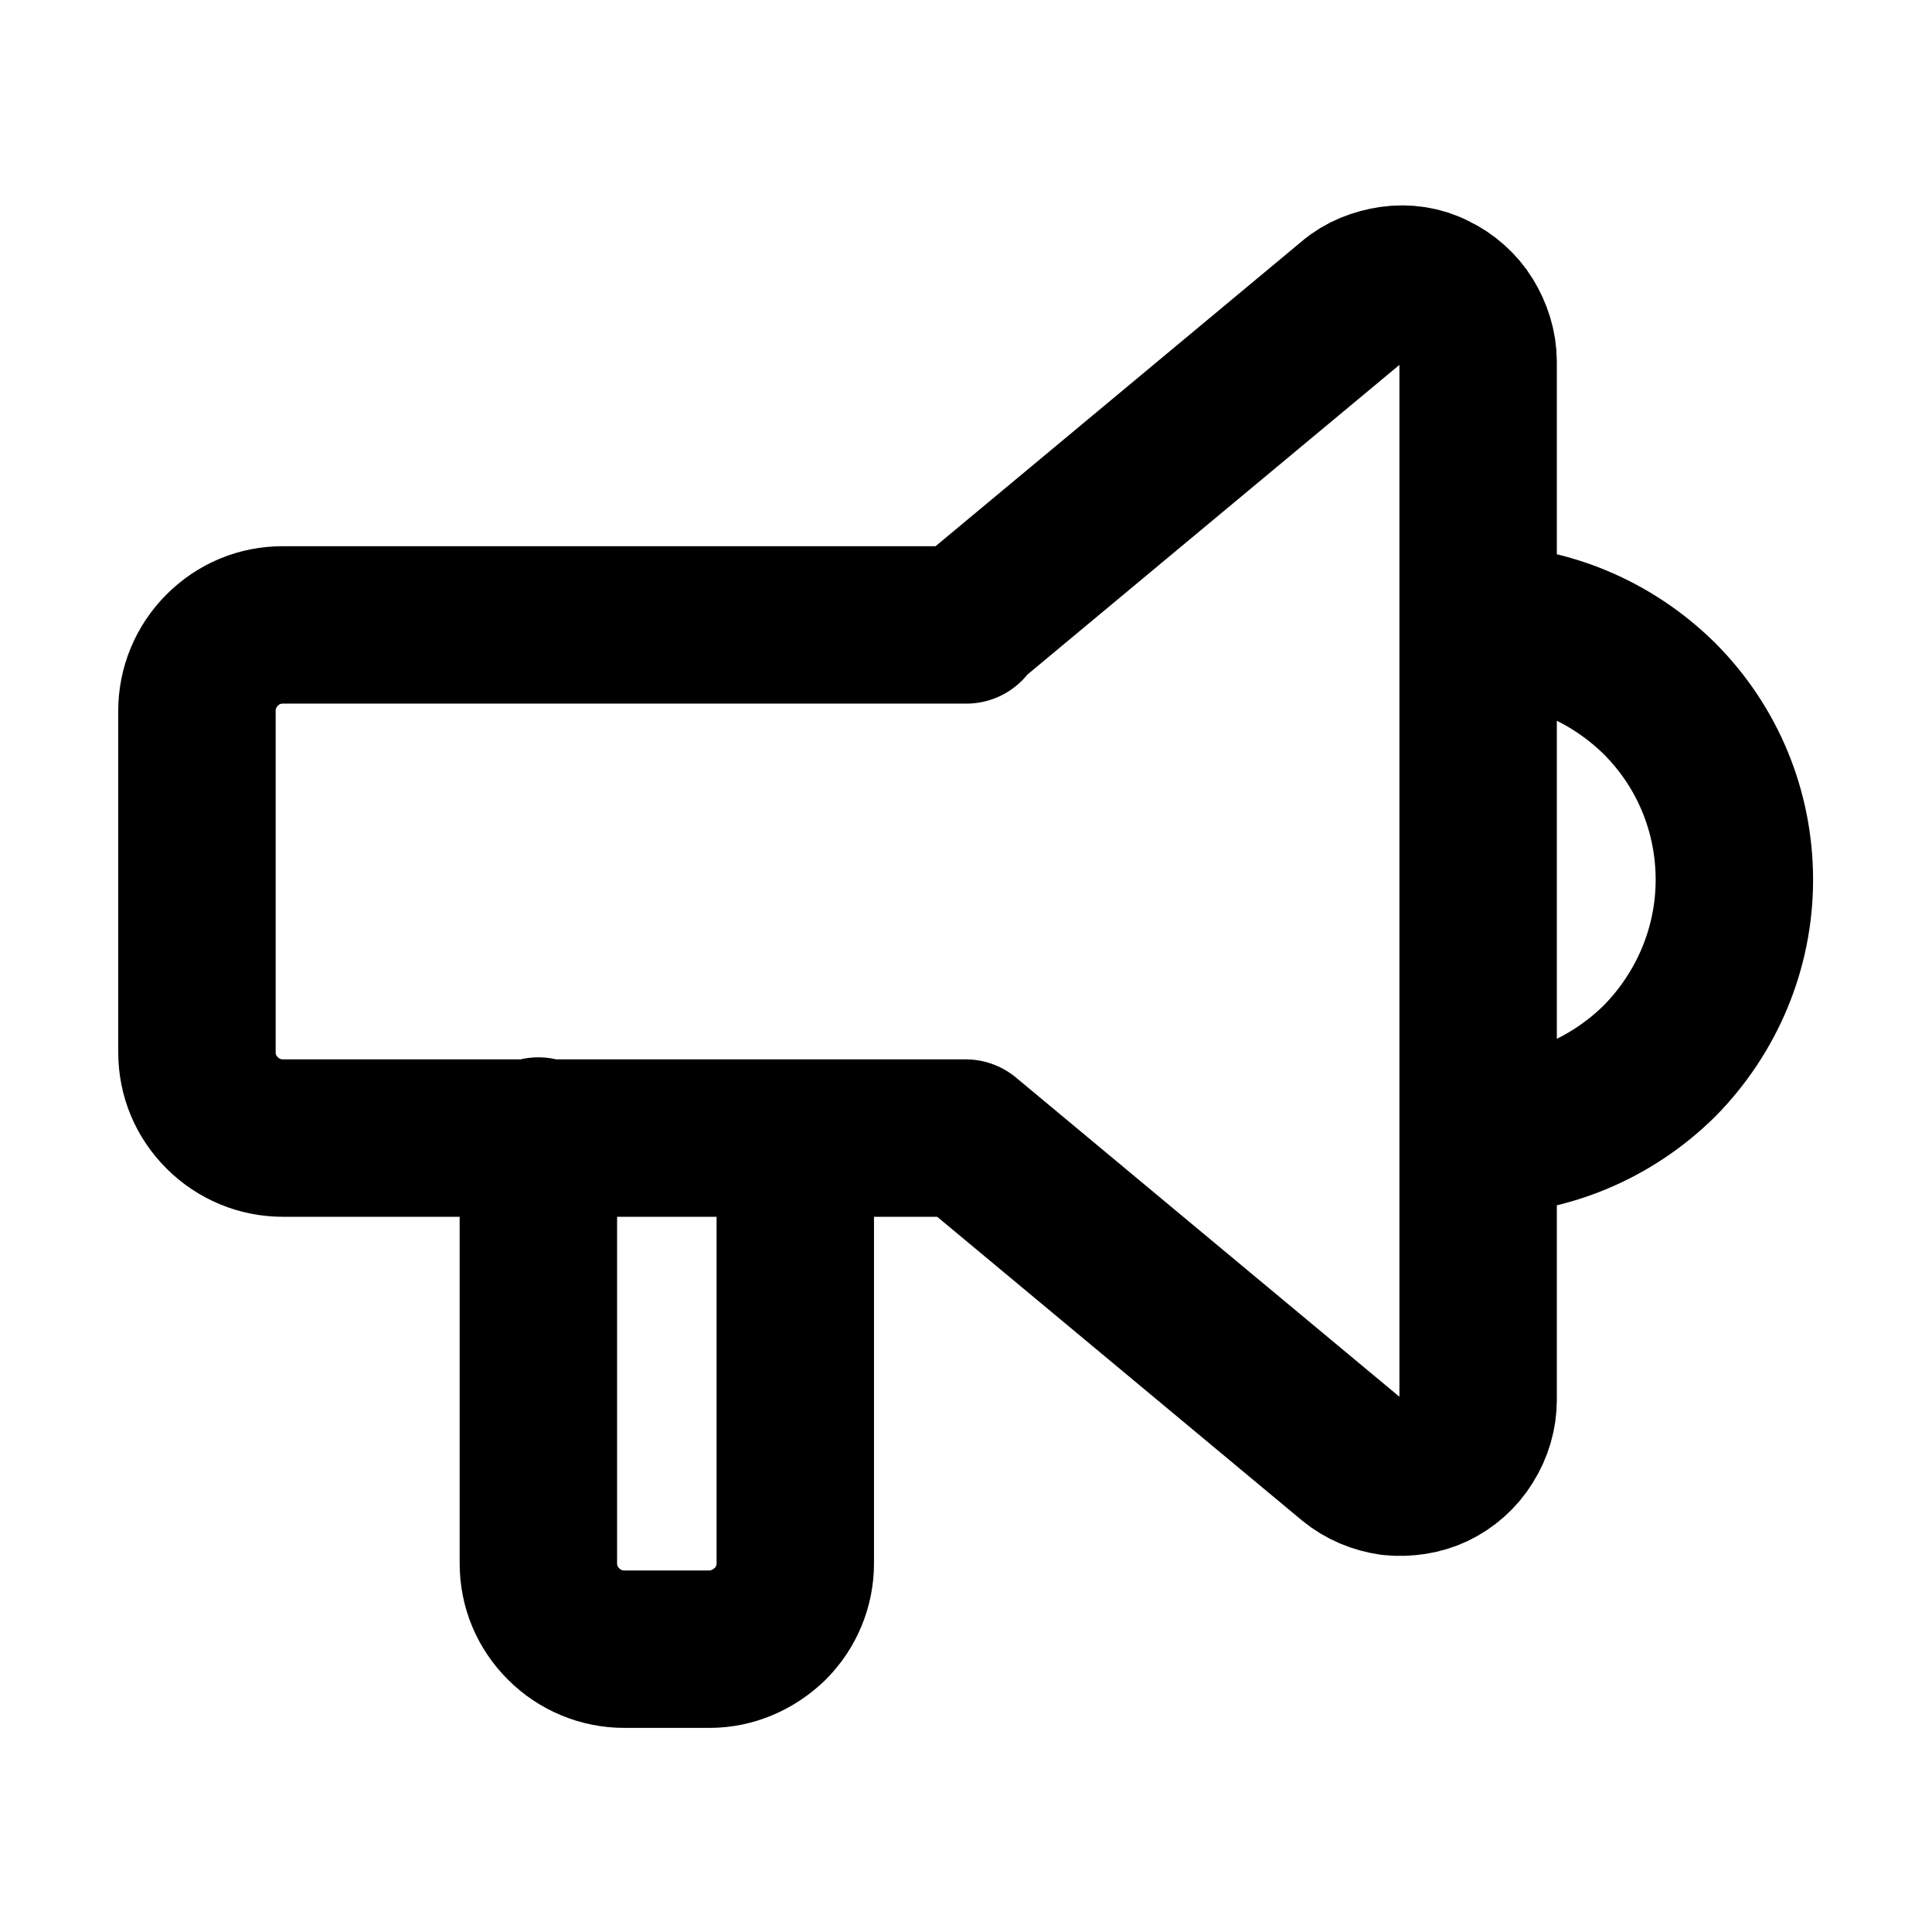 <?xml version="1.0" encoding="UTF-8"?>
<svg xmlns="http://www.w3.org/2000/svg" version="1.1" viewBox="0 0 283.5 283.5">
  <defs>
    <style>
      .cls-1 {
        fill: none;
        stroke: #000;
        stroke-linecap: round;
        stroke-linejoin: round;
        stroke-width: 23.1px;
      }

      .cls-2 {
        fill: #1d4784;
        opacity: 0;
      }
    </style>
  </defs>
  <!-- Generator: Adobe Illustrator 28.7.1, SVG Export Plug-In . SVG Version: 1.2.0 Build 142)  -->
  <g>
    <g id="Layer_1">
      <rect class="cls-2" width="283.5" height="283.5"/>
      <path class="cls-1" d="M216.9,91.5c10,0,19.5,4,26.6,11,7.1,7.1,11,16.6,11,26.6s-4,19.5-11,26.6c-7.1,7-16.6,11-26.6,11M116.7,172.5v56.9c0,3.3-1.3,6.5-3.7,8.9-2.4,2.3-5.5,3.7-8.9,3.7h-12.5c-3.3,0-6.5-1.3-8.9-3.7-2.4-2.4-3.7-5.5-3.7-8.9v-62.7M141.7,91.5l56.7-47.2c1.6-1.4,3.7-2.2,5.8-2.5,2.1-.3,4.3,0,6.2,1,1.9.9,3.6,2.4,4.7,4.2,1.1,1.8,1.8,3.9,1.8,6.1v152.3c0,2.1-.6,4.2-1.8,6.1-1.1,1.8-2.8,3.3-4.7,4.2-1.9.9-4.1,1.2-6.2,1-2.1-.3-4.1-1.1-5.8-2.5l-56.7-47.2H41.5c-3.3,0-6.5-1.3-8.9-3.7-2.4-2.4-3.7-5.5-3.7-8.9v-50.1c0-3.3,1.3-6.5,3.7-8.9,2.4-2.4,5.5-3.7,8.9-3.7h100.3Z"/>
    </g>
  </g>
</svg>